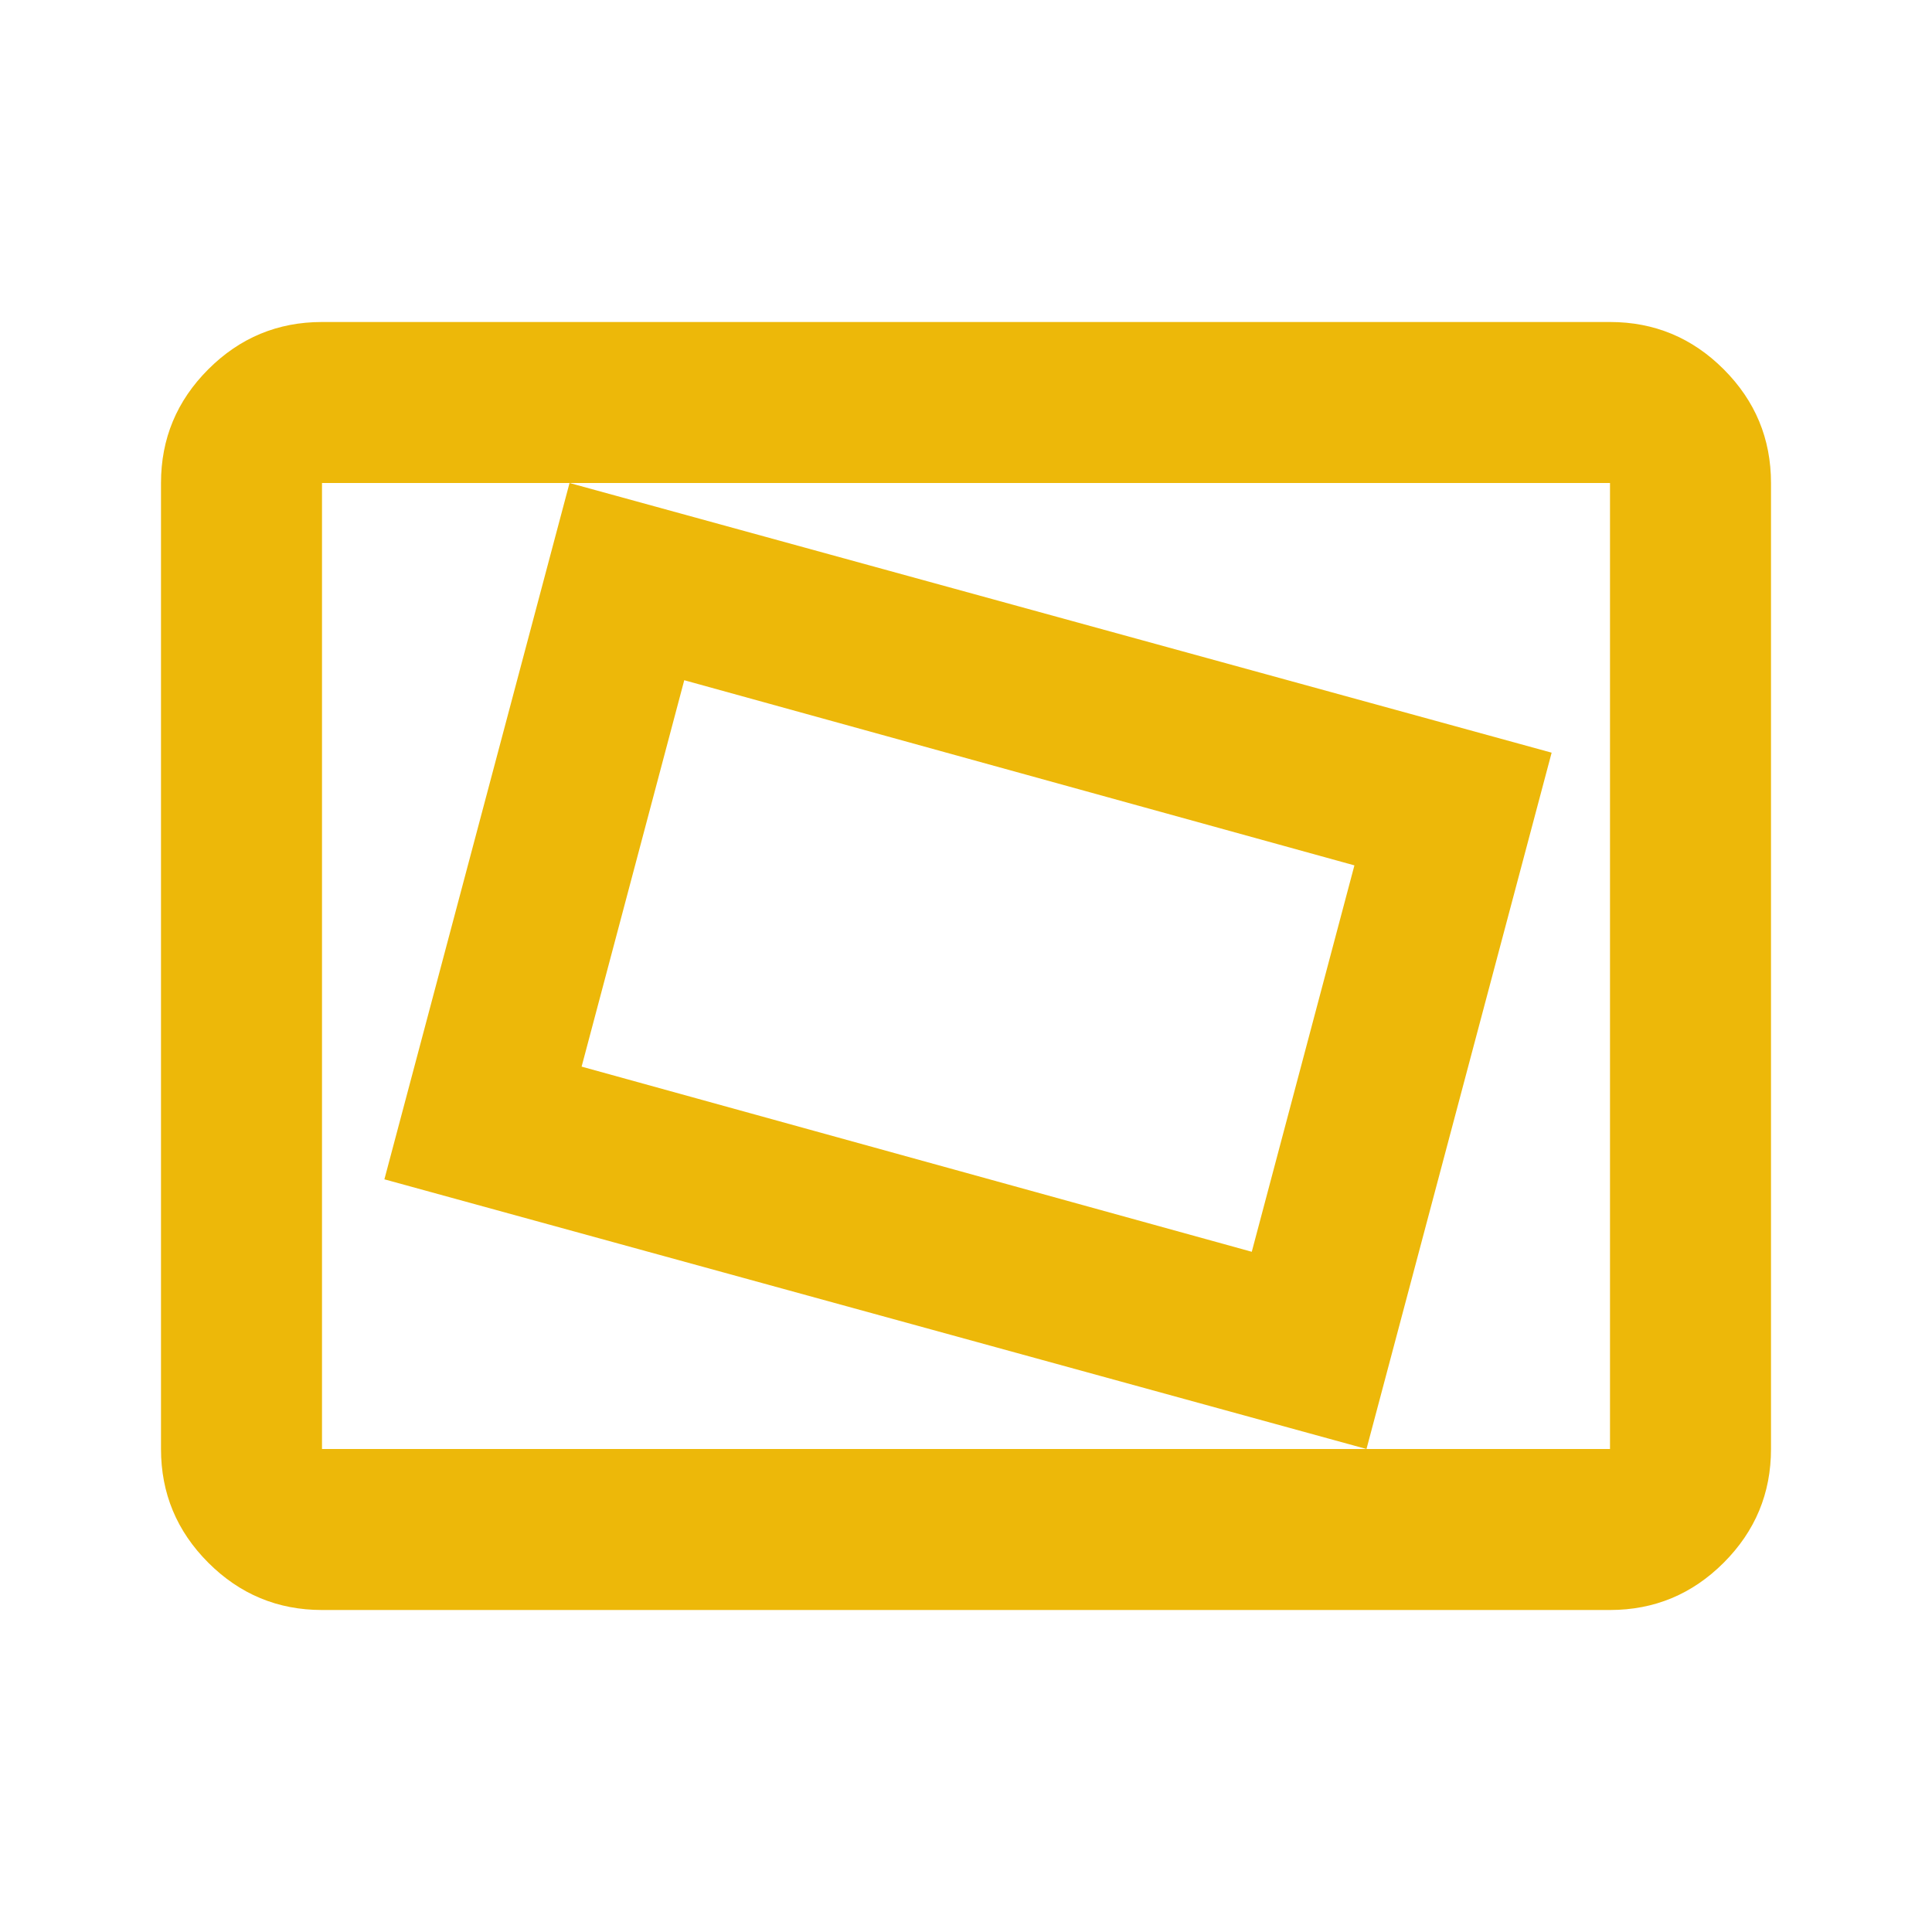 <svg fill="#EDB809" width="24px" viewBox="0 -960 960 960" height="24px" xmlns="http://www.w3.org/2000/svg"><path d="M160-160q-33 0-56.5-23.5T80-240v-480q0-33 23.5-56.5T160-800h640q33 0 56.5 23.5T880-720v480q0 33-23.5 56.5T800-160H160Zm0-80h640v-480H160v480Zm519 0 92-346-488-134-92 346 488 134Zm-57-98-333-92 51-192 333 92-51 192Zm-462 98v-480 480Z"></path></svg>